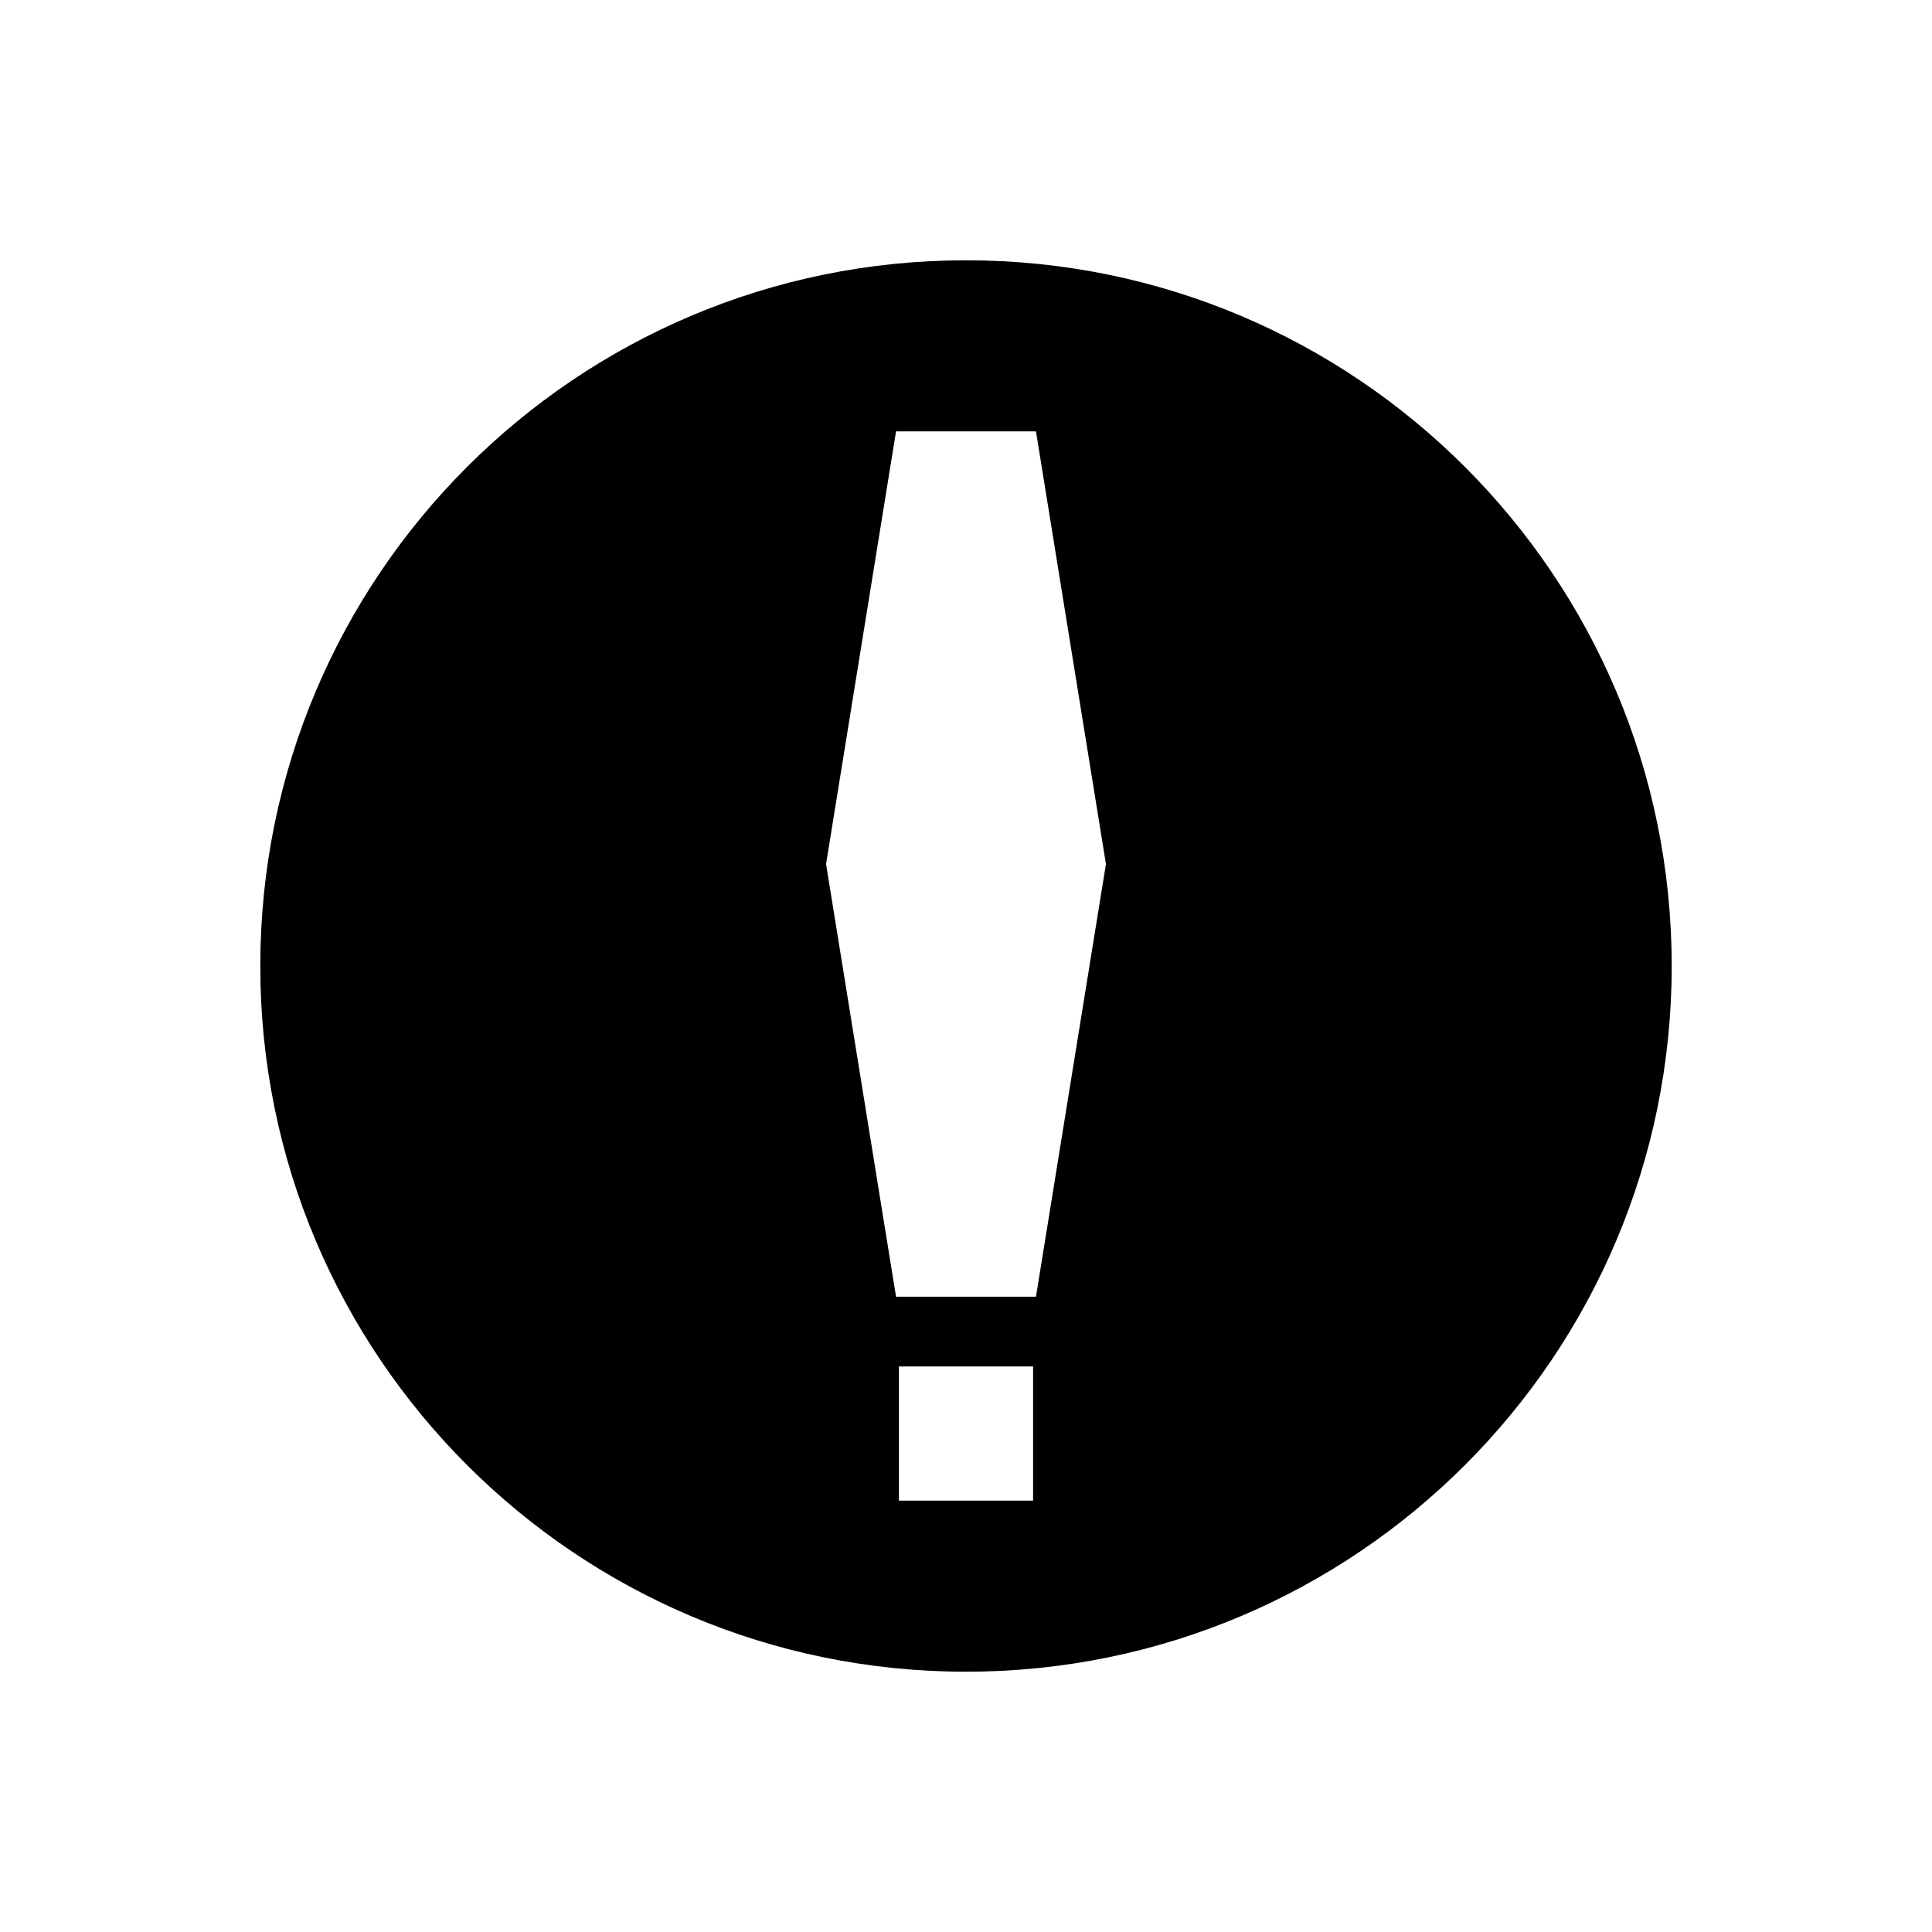 <?xml version="1.0" encoding="UTF-8"?>
<!-- Uploaded to: ICON Repo, www.iconrepo.com, Generator: ICON Repo Mixer Tools -->
<svg fill="#000000" width="800px" height="800px" version="1.1" viewBox="144 144 512 512" xmlns="http://www.w3.org/2000/svg">
 <path d="m400 212.98c-103.29 0-187.02 83.73-187.02 187.02s83.73 187.02 187.02 187.02 187.02-83.73 187.02-187.02-83.73-187.02-187.02-187.02zm17.777 328.7h-35.555v-35.555h35.555zm0.766-54.035h-37.086l-18.543-114.66 18.543-114.67h37.086l18.543 114.67z" fill-rule="evenodd"/>
</svg>